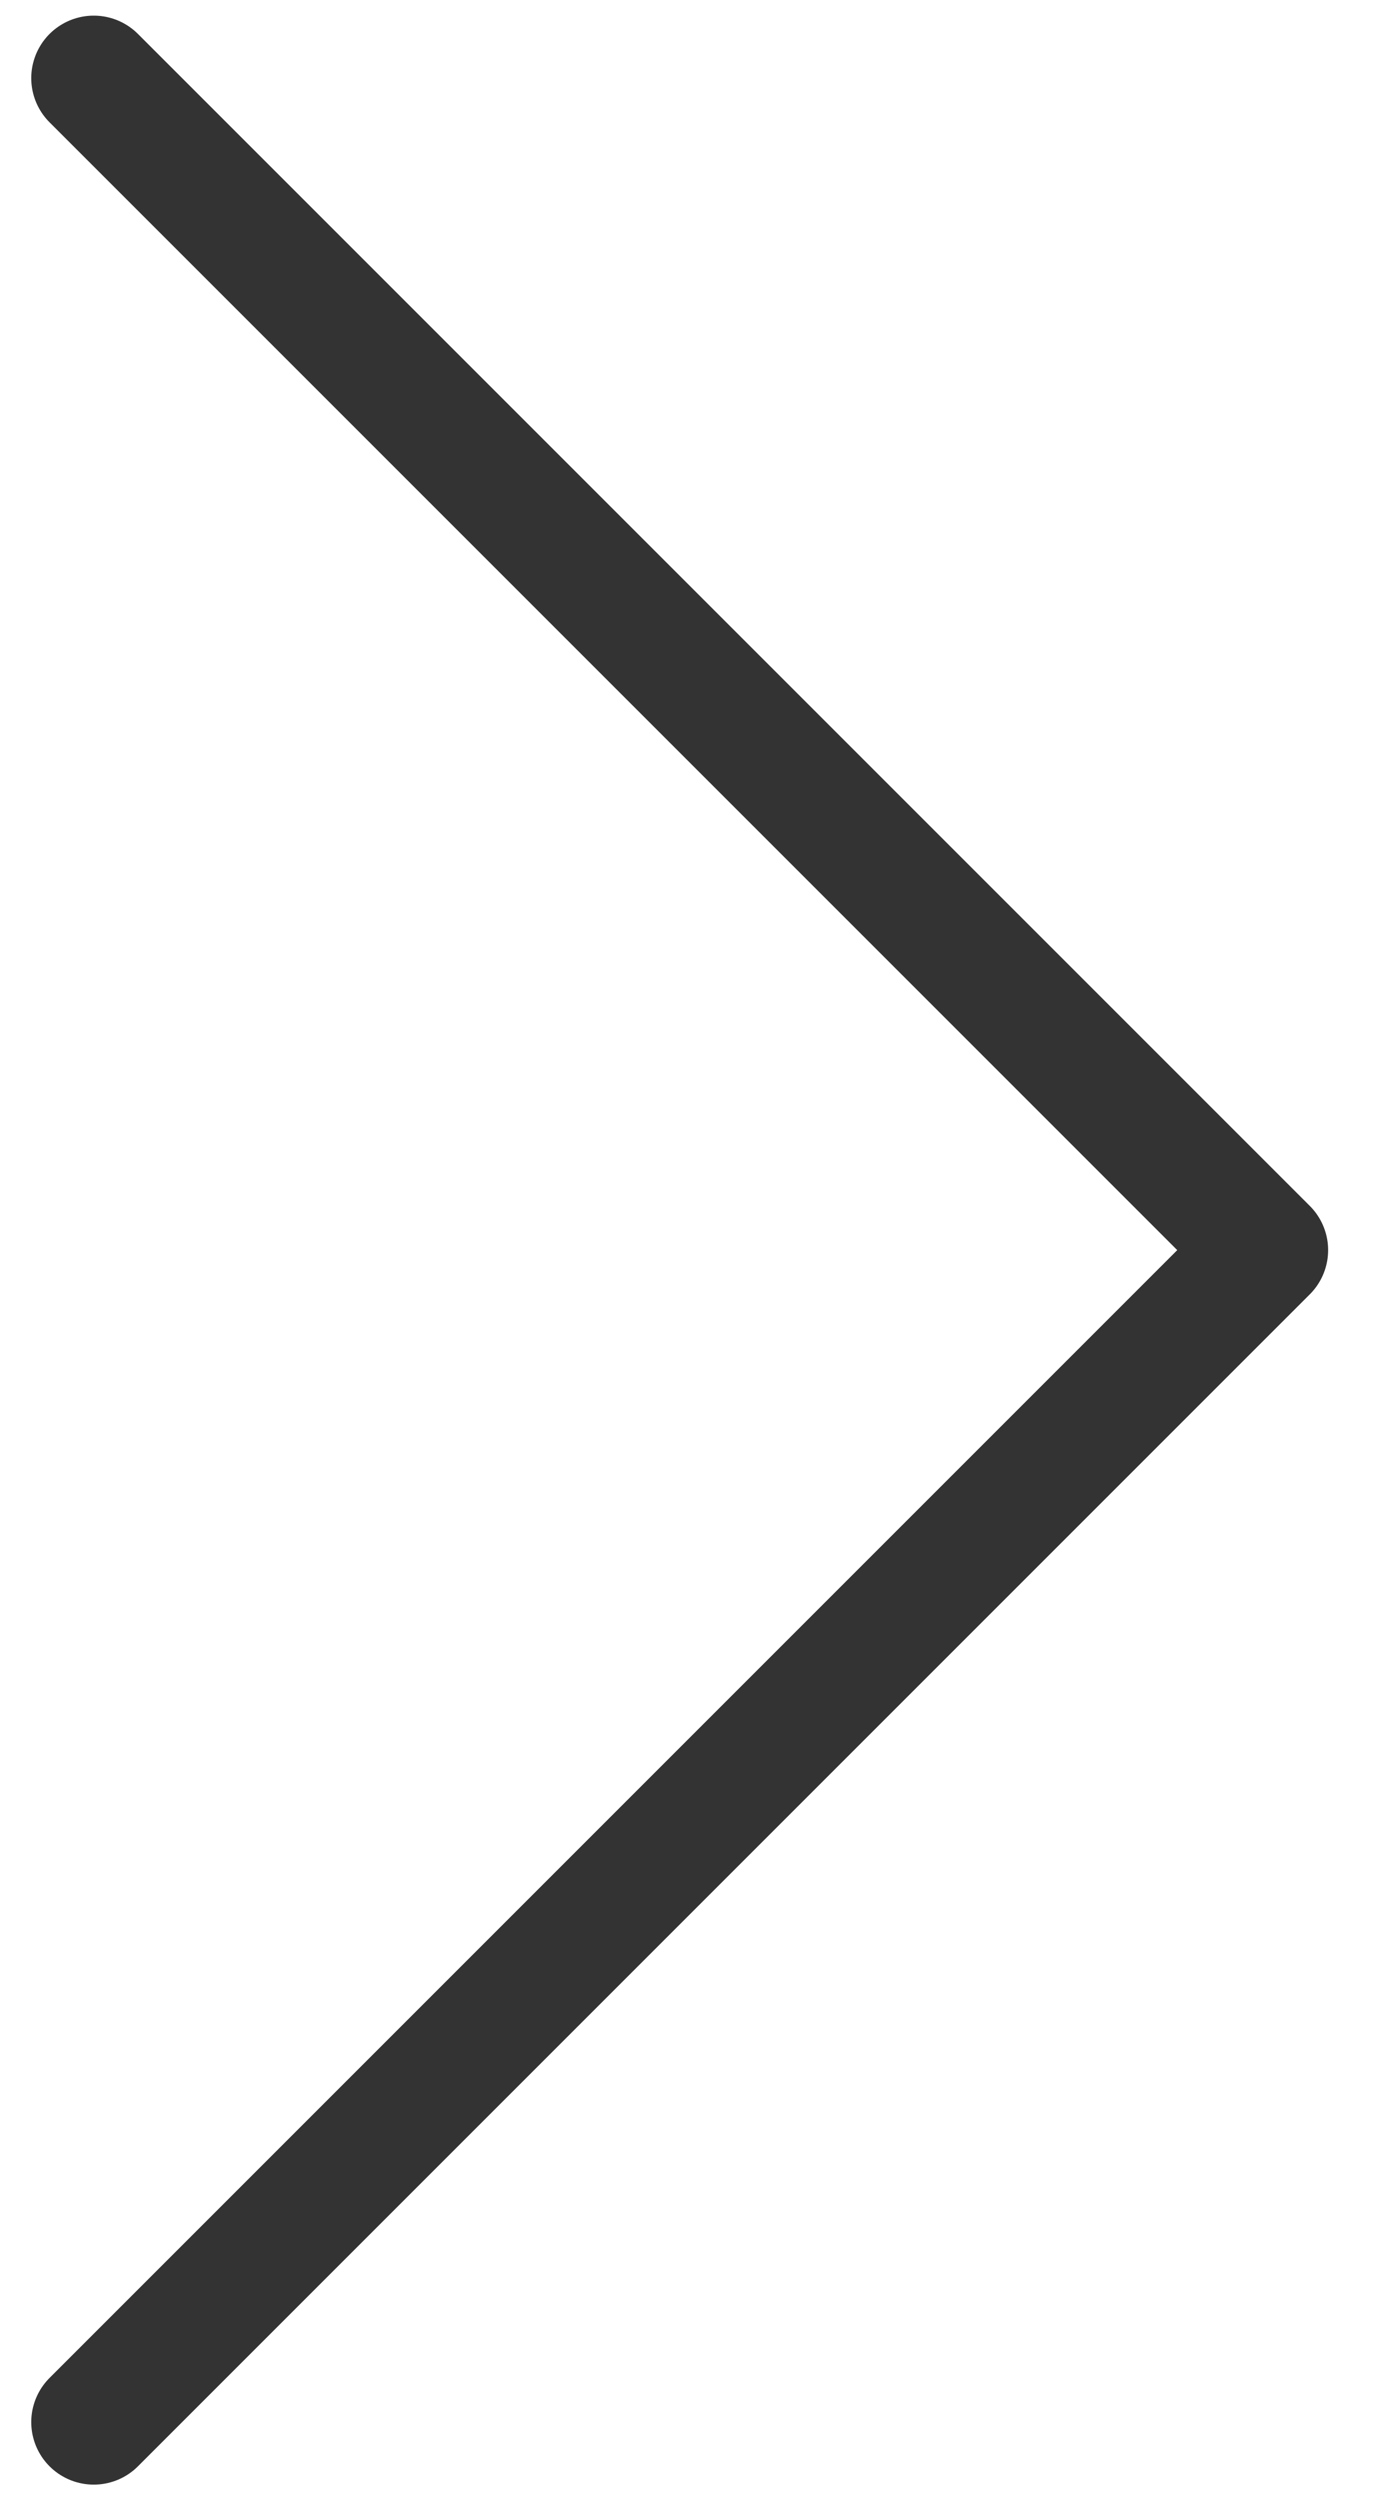 <svg width="22" height="40" viewBox="0 0 22 40" fill="none" xmlns="http://www.w3.org/2000/svg"><path d="M1.5 1.25L20.25 20L1.5 38.75" stroke="#333333" stroke-width="2" stroke-linecap="round" stroke-linejoin="round"></path></svg>